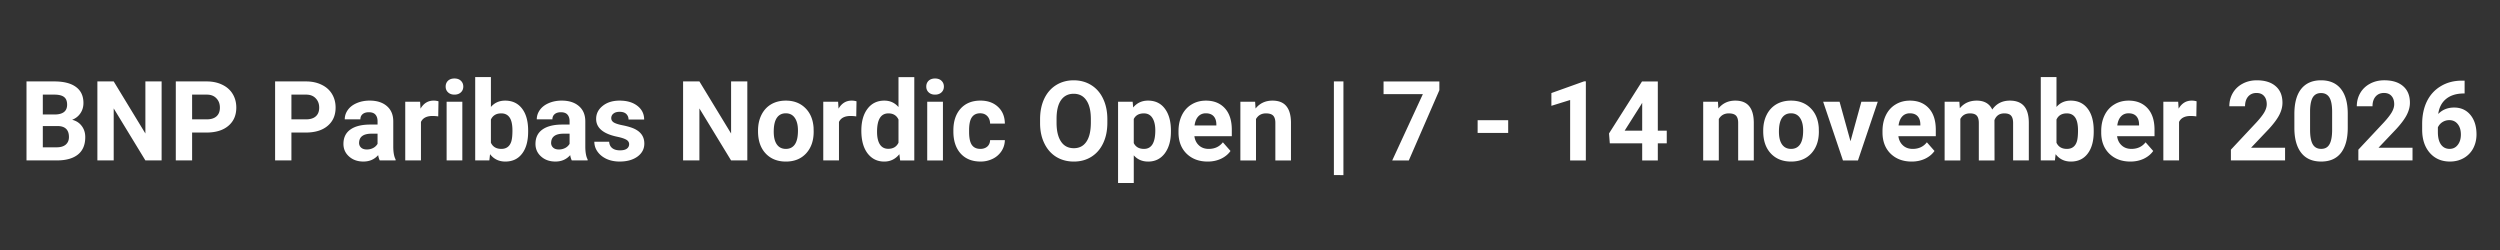 <svg xmlns="http://www.w3.org/2000/svg" width="600" viewBox="0 0 450 45" height="60" version="1.0"><rect x="0" y="0" width="450" height="45" fill="#333333" stroke="none"/><path d="M4.77 28.875V14.656h4.984c1.726 0 3.035.336 3.922 1 .894.656 1.344 1.621 1.344 2.89 0 .7-.184 1.313-.547 1.845-.356.53-.852.921-1.485 1.171.727.18 1.301.547 1.719 1.11.426.555.64 1.226.64 2.015 0 1.375-.437 2.418-1.312 3.125-.875.7-2.12 1.055-3.734 1.063Zm2.937-6.188v3.829h2.5c.695 0 1.238-.16 1.625-.485.383-.332.578-.785.578-1.36 0-1.3-.672-1.96-2.015-1.984Zm0-2.078h2.172c1.469-.02 2.203-.609 2.203-1.765 0-.645-.187-1.11-.562-1.39-.368-.282-.954-.423-1.766-.423H7.707Zm21.383 8.266h-2.92l-5.703-9.36v9.36h-2.938V14.656h2.938l5.703 9.375v-9.375h2.922Zm5.491-5.015v5.015h-2.937V14.656h5.547c1.07 0 2.007.2 2.812.594.813.387 1.438.937 1.875 1.656.438.719.656 1.54.656 2.453 0 1.399-.48 2.496-1.437 3.297-.95.805-2.266 1.203-3.953 1.203Zm0-2.376h2.61c.78 0 1.375-.18 1.78-.547.407-.363.61-.882.61-1.562 0-.688-.21-1.242-.625-1.672-.406-.437-.968-.66-1.687-.672H34.58Zm17.874 2.376v5.015h-2.937V14.656h5.547c1.07 0 2.007.2 2.812.594.813.387 1.438.937 1.875 1.656.438.719.656 1.54.656 2.453 0 1.399-.48 2.496-1.437 3.297-.95.805-2.266 1.203-3.953 1.203Zm0-2.376h2.61c.78 0 1.375-.18 1.78-.547.407-.363.61-.882.61-1.562 0-.688-.21-1.242-.625-1.672-.406-.437-.969-.66-1.687-.672h-2.688Zm15.895 7.391a3.332 3.332 0 0 1-.28-.953c-.68.773-1.563 1.156-2.657 1.156-1.043 0-1.902-.3-2.578-.906-.68-.602-1.016-1.36-1.016-2.266 0-1.125.41-1.984 1.235-2.578.832-.601 2.035-.906 3.609-.906h1.297v-.61c0-.488-.125-.878-.375-1.171-.25-.29-.649-.438-1.188-.438-.48 0-.855.117-1.125.344-.273.23-.406.543-.406.937h-2.812c0-.613.187-1.18.562-1.703.375-.52.906-.926 1.594-1.219.695-.3 1.473-.453 2.328-.453 1.3 0 2.332.328 3.094.985.77.656 1.156 1.578 1.156 2.765v4.578c.008 1 .148 1.758.422 2.266v.172Zm-2.328-1.969a2.43 2.43 0 0 0 1.141-.265 1.95 1.95 0 0 0 .797-.75v-1.829h-1.063c-1.406 0-2.156.493-2.25 1.47l-.015.171c0 .356.125.649.375.875.25.219.586.328 1.015.328Zm12.859-5.953a7.68 7.68 0 0 0-1.015-.078c-1.063 0-1.762.36-2.094 1.078v6.922h-2.828V18.312h2.672l.078 1.25c.562-.968 1.348-1.453 2.36-1.453.312 0 .6.043.874.125Zm4.339 7.922h-2.828V18.312h2.828Zm-3-13.297c0-.426.141-.773.422-1.047.29-.27.676-.406 1.157-.406.488 0 .875.137 1.156.406.289.274.437.621.437 1.047 0 .43-.148.777-.437 1.047-.293.273-.68.406-1.156.406-.47 0-.852-.133-1.141-.406-.293-.27-.438-.617-.438-1.047Zm14.848 8.109c0 1.7-.367 3.024-1.094 3.97-.719.948-1.726 1.421-3.015 1.421-1.149 0-2.063-.441-2.75-1.328l-.125 1.125h-2.547v-15h2.828v5.375c.656-.758 1.508-1.14 2.562-1.14 1.29 0 2.301.476 3.032 1.421.738.95 1.109 2.281 1.109 4Zm-2.828-.203c0-1.07-.172-1.851-.516-2.343-.336-.489-.836-.735-1.5-.735-.898 0-1.515.371-1.86 1.11v4.171c.345.743.97 1.11 1.876 1.11.914 0 1.515-.445 1.797-1.344.133-.437.203-1.094.203-1.969Zm10.677 5.391a3.332 3.332 0 0 1-.281-.953c-.68.773-1.563 1.156-2.656 1.156-1.043 0-1.903-.3-2.579-.906-.68-.602-1.015-1.36-1.015-2.266 0-1.125.41-1.984 1.234-2.578.832-.601 2.035-.906 3.61-.906h1.296v-.61c0-.488-.125-.878-.375-1.171-.25-.29-.648-.438-1.187-.438-.48 0-.856.117-1.125.344-.273.23-.406.543-.406.937H96.62c0-.613.188-1.18.563-1.703.375-.52.906-.926 1.593-1.219.696-.3 1.473-.453 2.329-.453 1.3 0 2.332.328 3.093.985.77.656 1.157 1.578 1.157 2.765v4.578c.007 1 .148 1.758.421 2.266v.172Zm-2.328-1.969a2.43 2.43 0 0 0 1.14-.265 1.95 1.95 0 0 0 .797-.75v-1.829h-1.062c-1.406 0-2.156.493-2.25 1.47l-.016.171c0 .356.125.649.375.875.25.219.586.328 1.016.328Zm12.656-.953c0-.344-.172-.613-.516-.812-.343-.196-.89-.375-1.64-.532-2.524-.53-3.782-1.597-3.782-3.203 0-.937.391-1.719 1.172-2.344.782-.632 1.797-.953 3.047-.953 1.344 0 2.414.32 3.219.953.8.625 1.203 1.446 1.203 2.454h-2.812a1.35 1.35 0 0 0-.391-.985c-.262-.27-.668-.406-1.219-.406-.48 0-.851.11-1.11.328a.994.994 0 0 0-.39.813c0 .312.145.57.438.765.3.188.8.356 1.5.5.707.137 1.3.293 1.78.469 1.49.543 2.235 1.492 2.235 2.844 0 .96-.414 1.742-1.234 2.343-.824.594-1.89.891-3.203.891-.887 0-1.672-.156-2.36-.469-.687-.32-1.23-.757-1.625-1.312a3.038 3.038 0 0 1-.578-1.781h2.672c.031.5.219.886.563 1.156.343.262.804.39 1.39.39.54 0 .946-.097 1.22-.296a.962.962 0 0 0 .42-.813Zm21.273 2.922h-2.922l-5.703-9.36v9.36h-2.937V14.656h2.937l5.703 9.375v-9.375h2.922Zm1.928-5.375c0-1.05.203-1.988.61-2.813.406-.82.984-1.457 1.734-1.906.758-.445 1.645-.672 2.656-.672 1.426 0 2.586.438 3.485 1.313.906.875 1.41 2.058 1.515 3.547l.016.734c0 1.617-.453 2.918-1.36 3.906-.906.98-2.12 1.47-3.64 1.47-1.523 0-2.742-.49-3.656-1.47-.907-.976-1.36-2.304-1.36-3.984Zm2.828.203c0 1 .188 1.766.563 2.297.375.531.914.797 1.625.797.687 0 1.219-.258 1.594-.781.383-.532.578-1.368.578-2.516 0-.988-.195-1.754-.578-2.297-.375-.539-.914-.812-1.61-.812-.699 0-1.234.273-1.609.812-.375.543-.563 1.375-.563 2.5Zm14.852-2.75a7.68 7.68 0 0 0-1.016-.078c-1.063 0-1.762.36-2.094 1.078v6.922h-2.828V18.312h2.672l.078 1.25c.563-.968 1.348-1.453 2.36-1.453.312 0 .601.043.874.125Zm.917 2.563c0-1.645.367-2.957 1.109-3.938.738-.976 1.75-1.469 3.031-1.469 1.031 0 1.88.387 2.547 1.157v-5.391h2.844v15h-2.547l-.14-1.125c-.712.887-1.618 1.328-2.72 1.328-1.242 0-2.242-.488-3-1.469-.75-.988-1.124-2.351-1.124-4.093Zm2.828.203c0 .992.172 1.75.515 2.281.344.523.844.781 1.5.781.875 0 1.489-.363 1.844-1.094v-4.171c-.344-.739-.95-1.11-1.812-1.11-1.368 0-2.047 1.106-2.047 3.313Zm11.859 5.156h-2.83V18.312h2.829Zm-3-13.297c0-.426.14-.773.421-1.047.29-.27.676-.406 1.157-.406.488 0 .875.137 1.156.406.289.274.437.621.437 1.047 0 .43-.148.777-.437 1.047-.293.273-.68.406-1.156.406-.469 0-.852-.133-1.14-.406-.294-.27-.438-.617-.438-1.047Zm9.722 11.219c.52 0 .942-.14 1.266-.422.32-.29.488-.676.5-1.156h2.656a3.675 3.675 0 0 1-.594 1.968 3.954 3.954 0 0 1-1.578 1.391 4.88 4.88 0 0 1-2.203.5c-1.512 0-2.703-.476-3.578-1.437-.875-.97-1.313-2.297-1.313-3.985v-.187c0-1.633.43-2.938 1.297-3.907.875-.968 2.067-1.453 3.578-1.453 1.313 0 2.368.383 3.172 1.141.801.75 1.207 1.75 1.219 3h-2.656c-.012-.55-.18-1-.5-1.344-.324-.344-.758-.515-1.297-.515-.656 0-1.152.242-1.484.718-.336.48-.5 1.258-.5 2.328v.297c0 1.094.164 1.883.5 2.36.332.468.835.703 1.515.703Zm22.873-4.703c0 1.398-.25 2.62-.75 3.672-.492 1.054-1.2 1.87-2.125 2.453-.918.574-1.969.86-3.156.86-1.188 0-2.246-.282-3.172-.845-.918-.57-1.633-1.382-2.14-2.437-.512-1.05-.766-2.258-.766-3.625v-.703c0-1.407.25-2.64.75-3.703.507-1.063 1.222-1.88 2.14-2.454.926-.57 1.977-.859 3.157-.859 1.187 0 2.238.29 3.156.86.926.574 1.64 1.39 2.14 2.453.508 1.062.766 2.293.766 3.687Zm-2.969-.657c0-1.488-.273-2.617-.812-3.39-.531-.781-1.293-1.172-2.281-1.172-.981 0-1.743.387-2.282 1.156-.531.762-.797 1.883-.797 3.36v.703c0 1.449.266 2.574.797 3.375.532.804 1.301 1.203 2.313 1.203.976 0 1.726-.383 2.25-1.156.531-.77.8-1.895.812-3.375Zm14.413 2.25c0 1.625-.371 2.934-1.11 3.922-.742.98-1.734 1.47-2.984 1.47-1.074 0-1.937-.376-2.594-1.126v4.984h-2.828V18.312h2.625l.094 1.032c.687-.82 1.578-1.235 2.672-1.235 1.3 0 2.312.485 3.031 1.453.727.961 1.094 2.29 1.094 3.985Zm-2.813-.203c0-.976-.18-1.734-.53-2.265-.345-.54-.852-.813-1.517-.813-.886 0-1.496.34-1.828 1.016v4.328c.344.7.957 1.047 1.844 1.047 1.352 0 2.031-1.102 2.031-3.313Zm9.428 5.594c-1.555 0-2.82-.473-3.797-1.422-.969-.957-1.453-2.226-1.453-3.812v-.266c0-1.062.203-2.008.609-2.844.414-.843 1-1.488 1.75-1.937.75-.457 1.61-.688 2.578-.688 1.438 0 2.57.461 3.406 1.375.832.907 1.25 2.2 1.25 3.875v1.157h-6.734c.094.687.367 1.242.828 1.656.457.418 1.04.625 1.75.625 1.082 0 1.93-.395 2.547-1.188l1.375 1.563c-.418.594-.992 1.062-1.719 1.406-.719.332-1.515.5-2.39.5Zm-.329-8.687c-.562 0-1.023.195-1.375.578-.343.375-.562.914-.656 1.61h3.922v-.22c-.012-.625-.18-1.109-.5-1.453-.324-.344-.789-.515-1.39-.515Zm8.869-2.079.078 1.22c.758-.946 1.774-1.423 3.047-1.423 1.114 0 1.942.328 2.485.985.55.656.832 1.64.843 2.953v6.828h-2.812v-6.766c0-.593-.133-1.023-.39-1.297-.262-.269-.696-.406-1.298-.406-.804 0-1.402.34-1.796 1.016v7.453h-2.813V18.312Zm15.894 13.204H240.1v-16.86h1.718Zm17.27-15.282-5.5 12.641h-2.985l5.516-11.938h-7.078v-2.28h10.047Zm12.386 7.688h-5.5V21.64h5.5Zm13.979 4.953h-2.828V18l-3.375 1.047V16.75l5.89-2.11h.313Zm12.955-5.359h1.61v2.28h-1.61v3.079h-2.813v-3.078h-5.828l-.14-1.781 5.937-9.36h2.844Zm-5.969 0h3.156V18.5l-.187.328Zm16.793-5.204.078 1.22c.757-.946 1.773-1.423 3.047-1.423 1.113 0 1.941.328 2.484.985.55.656.832 1.64.844 2.953v6.828h-2.813v-6.766c0-.593-.133-1.023-.39-1.297-.262-.269-.696-.406-1.297-.406-.805 0-1.403.34-1.797 1.016v7.453h-2.813V18.312Zm8.149 5.188c0-1.05.204-1.988.61-2.813.406-.82.984-1.457 1.734-1.906.758-.445 1.645-.672 2.656-.672 1.426 0 2.586.438 3.485 1.313.906.875 1.41 2.058 1.515 3.547l.016.734c0 1.617-.453 2.918-1.36 3.906-.906.98-2.12 1.47-3.64 1.47-1.523 0-2.742-.49-3.656-1.47-.906-.976-1.36-2.304-1.36-3.984Zm2.829.203c0 1 .187 1.766.562 2.297.375.531.914.797 1.625.797.688 0 1.219-.258 1.594-.781.383-.532.578-1.368.578-2.516 0-.988-.195-1.754-.578-2.297-.375-.539-.914-.812-1.61-.812-.699 0-1.234.273-1.609.812-.375.543-.562 1.375-.562 2.5Zm12.882 1.719 1.953-7.11h2.953l-3.562 10.563h-2.703l-3.563-10.563h2.953Zm11.01 3.656c-1.555 0-2.82-.473-3.797-1.422-.969-.957-1.453-2.226-1.453-3.812v-.266c0-1.062.203-2.008.609-2.844.414-.843 1-1.488 1.75-1.937.75-.457 1.61-.688 2.578-.688 1.438 0 2.57.461 3.406 1.375.832.907 1.25 2.2 1.25 3.875v1.157h-6.734c.094.687.367 1.242.828 1.656.457.418 1.04.625 1.75.625 1.082 0 1.93-.395 2.547-1.188l1.375 1.563c-.418.594-.992 1.062-1.719 1.406-.719.332-1.515.5-2.39.5Zm-.329-8.687c-.562 0-1.023.195-1.375.578-.343.375-.562.914-.656 1.61h3.922v-.22c-.012-.625-.18-1.109-.5-1.453-.324-.344-.789-.515-1.39-.515Zm8.917-2.079.077 1.172c.75-.914 1.766-1.375 3.047-1.375 1.352 0 2.285.54 2.797 1.61.738-1.07 1.797-1.61 3.172-1.61 1.144 0 2 .336 2.562 1 .563.668.844 1.672.844 3.016v6.75h-2.828v-6.734c0-.602-.121-1.04-.36-1.313-.23-.281-.64-.422-1.234-.422-.855 0-1.445.406-1.765 1.219l.015 7.25h-2.828v-6.734c0-.602-.12-1.04-.36-1.313-.241-.281-.652-.422-1.234-.422-.804 0-1.382.336-1.734 1v7.469h-2.828V18.312Zm24.182 5.375c0 1.7-.367 3.024-1.094 3.97-.719.948-1.726 1.421-3.015 1.421-1.149 0-2.063-.441-2.75-1.328l-.125 1.125h-2.547v-15h2.828v5.375c.656-.758 1.508-1.14 2.562-1.14 1.29 0 2.301.476 3.032 1.421.738.95 1.109 2.281 1.109 4Zm-2.828-.203c0-1.07-.172-1.851-.516-2.343-.336-.489-.836-.735-1.5-.735-.898 0-1.515.371-1.86 1.11v4.171c.345.743.97 1.11 1.876 1.11.914 0 1.515-.445 1.797-1.344.132-.437.203-1.094.203-1.969Zm9.427 5.594c-1.555 0-2.82-.473-3.797-1.422-.969-.957-1.453-2.226-1.453-3.812v-.266c0-1.062.203-2.008.61-2.844.413-.843 1-1.488 1.75-1.937.75-.457 1.609-.688 2.578-.688 1.437 0 2.57.461 3.406 1.375.832.907 1.25 2.2 1.25 3.875v1.157h-6.735c.094.687.368 1.242.829 1.656.457.418 1.039.625 1.75.625 1.082 0 1.93-.395 2.546-1.188l1.375 1.563c-.418.594-.992 1.062-1.718 1.406-.72.332-1.516.5-2.391.5Zm-.328-8.687c-.563 0-1.024.195-1.375.578-.344.375-.563.914-.656 1.61h3.922v-.22c-.012-.625-.18-1.109-.5-1.453-.325-.344-.79-.515-1.391-.515Zm12.197.562a7.68 7.68 0 0 0-1.016-.078c-1.062 0-1.762.36-2.094 1.078v6.922h-2.828V18.312h2.672l.078 1.25c.563-.968 1.348-1.453 2.36-1.453.312 0 .601.043.875.125Zm15.974 7.922h-9.75v-1.938l4.593-4.906c.633-.687 1.102-1.285 1.407-1.797.3-.52.453-1.007.453-1.468 0-.633-.164-1.13-.485-1.485-.312-.363-.765-.547-1.359-.547-.637 0-1.14.22-1.516.657-.367.437-.547 1.015-.547 1.734h-2.828c0-.863.203-1.648.61-2.36.414-.718 1-1.28 1.75-1.687.758-.414 1.617-.625 2.578-.625 1.469 0 2.601.356 3.406 1.063.813.699 1.219 1.695 1.219 2.984 0 .7-.184 1.414-.547 2.14-.367.731-.992 1.579-1.875 2.547l-3.234 3.407h6.125ZM422.596 23c0 1.96-.406 3.465-1.219 4.516-.812 1.043-2 1.562-3.562 1.562-1.555 0-2.742-.508-3.563-1.531-.824-1.031-1.246-2.5-1.265-4.406v-2.61c0-1.988.41-3.5 1.234-4.531.832-1.031 2.02-1.547 3.563-1.547 1.55 0 2.738.512 3.562 1.531.82 1.024 1.238 2.485 1.25 4.391Zm-2.812-2.875c0-1.176-.164-2.031-.485-2.563-.324-.539-.828-.812-1.515-.812-.657 0-1.149.258-1.47.766-.312.511-.48 1.308-.5 2.39v3.453c0 1.168.157 2.032.47 2.594.32.563.832.844 1.53.844.688 0 1.18-.27 1.485-.813.313-.539.473-1.367.485-2.484Zm14.47 8.75h-9.75v-1.938l4.594-4.906c.632-.687 1.101-1.285 1.406-1.797.3-.52.453-1.007.453-1.468 0-.633-.164-1.13-.484-1.485-.313-.363-.766-.547-1.36-.547-.637 0-1.14.22-1.515.657-.368.437-.547 1.015-.547 1.734h-2.828c0-.863.203-1.648.609-2.36.414-.718 1-1.28 1.75-1.687.758-.414 1.617-.625 2.578-.625 1.469 0 2.602.356 3.406 1.063.813.699 1.22 1.695 1.22 2.984 0 .7-.185 1.414-.548 2.14-.367.731-.992 1.579-1.875 2.547l-3.234 3.407h6.125Zm9.376-14.359v2.312h-.281c-1.273.024-2.297.356-3.078 1-.774.649-1.235 1.543-1.39 2.688.75-.77 1.702-1.157 2.859-1.157 1.226 0 2.207.446 2.937 1.328.727.887 1.094 2.055 1.094 3.5 0 .93-.2 1.766-.594 2.516a4.369 4.369 0 0 1-1.703 1.75c-.73.418-1.559.625-2.484.625-1.5 0-2.711-.52-3.625-1.562-.918-1.051-1.375-2.442-1.375-4.172v-1.016c0-1.55.285-2.914.859-4.094.582-1.175 1.422-2.086 2.516-2.734 1.093-.656 2.359-.984 3.796-.984Zm-2.75 7.109c-.46 0-.875.121-1.25.36a2.211 2.211 0 0 0-.812.937v.86c0 .948.18 1.687.547 2.218.375.531.894.797 1.562.797.613 0 1.102-.238 1.469-.719.375-.476.562-1.098.562-1.86 0-.78-.187-1.406-.562-1.874-.375-.477-.883-.719-1.516-.719Zm0 0" fill="#fff"/></svg>
